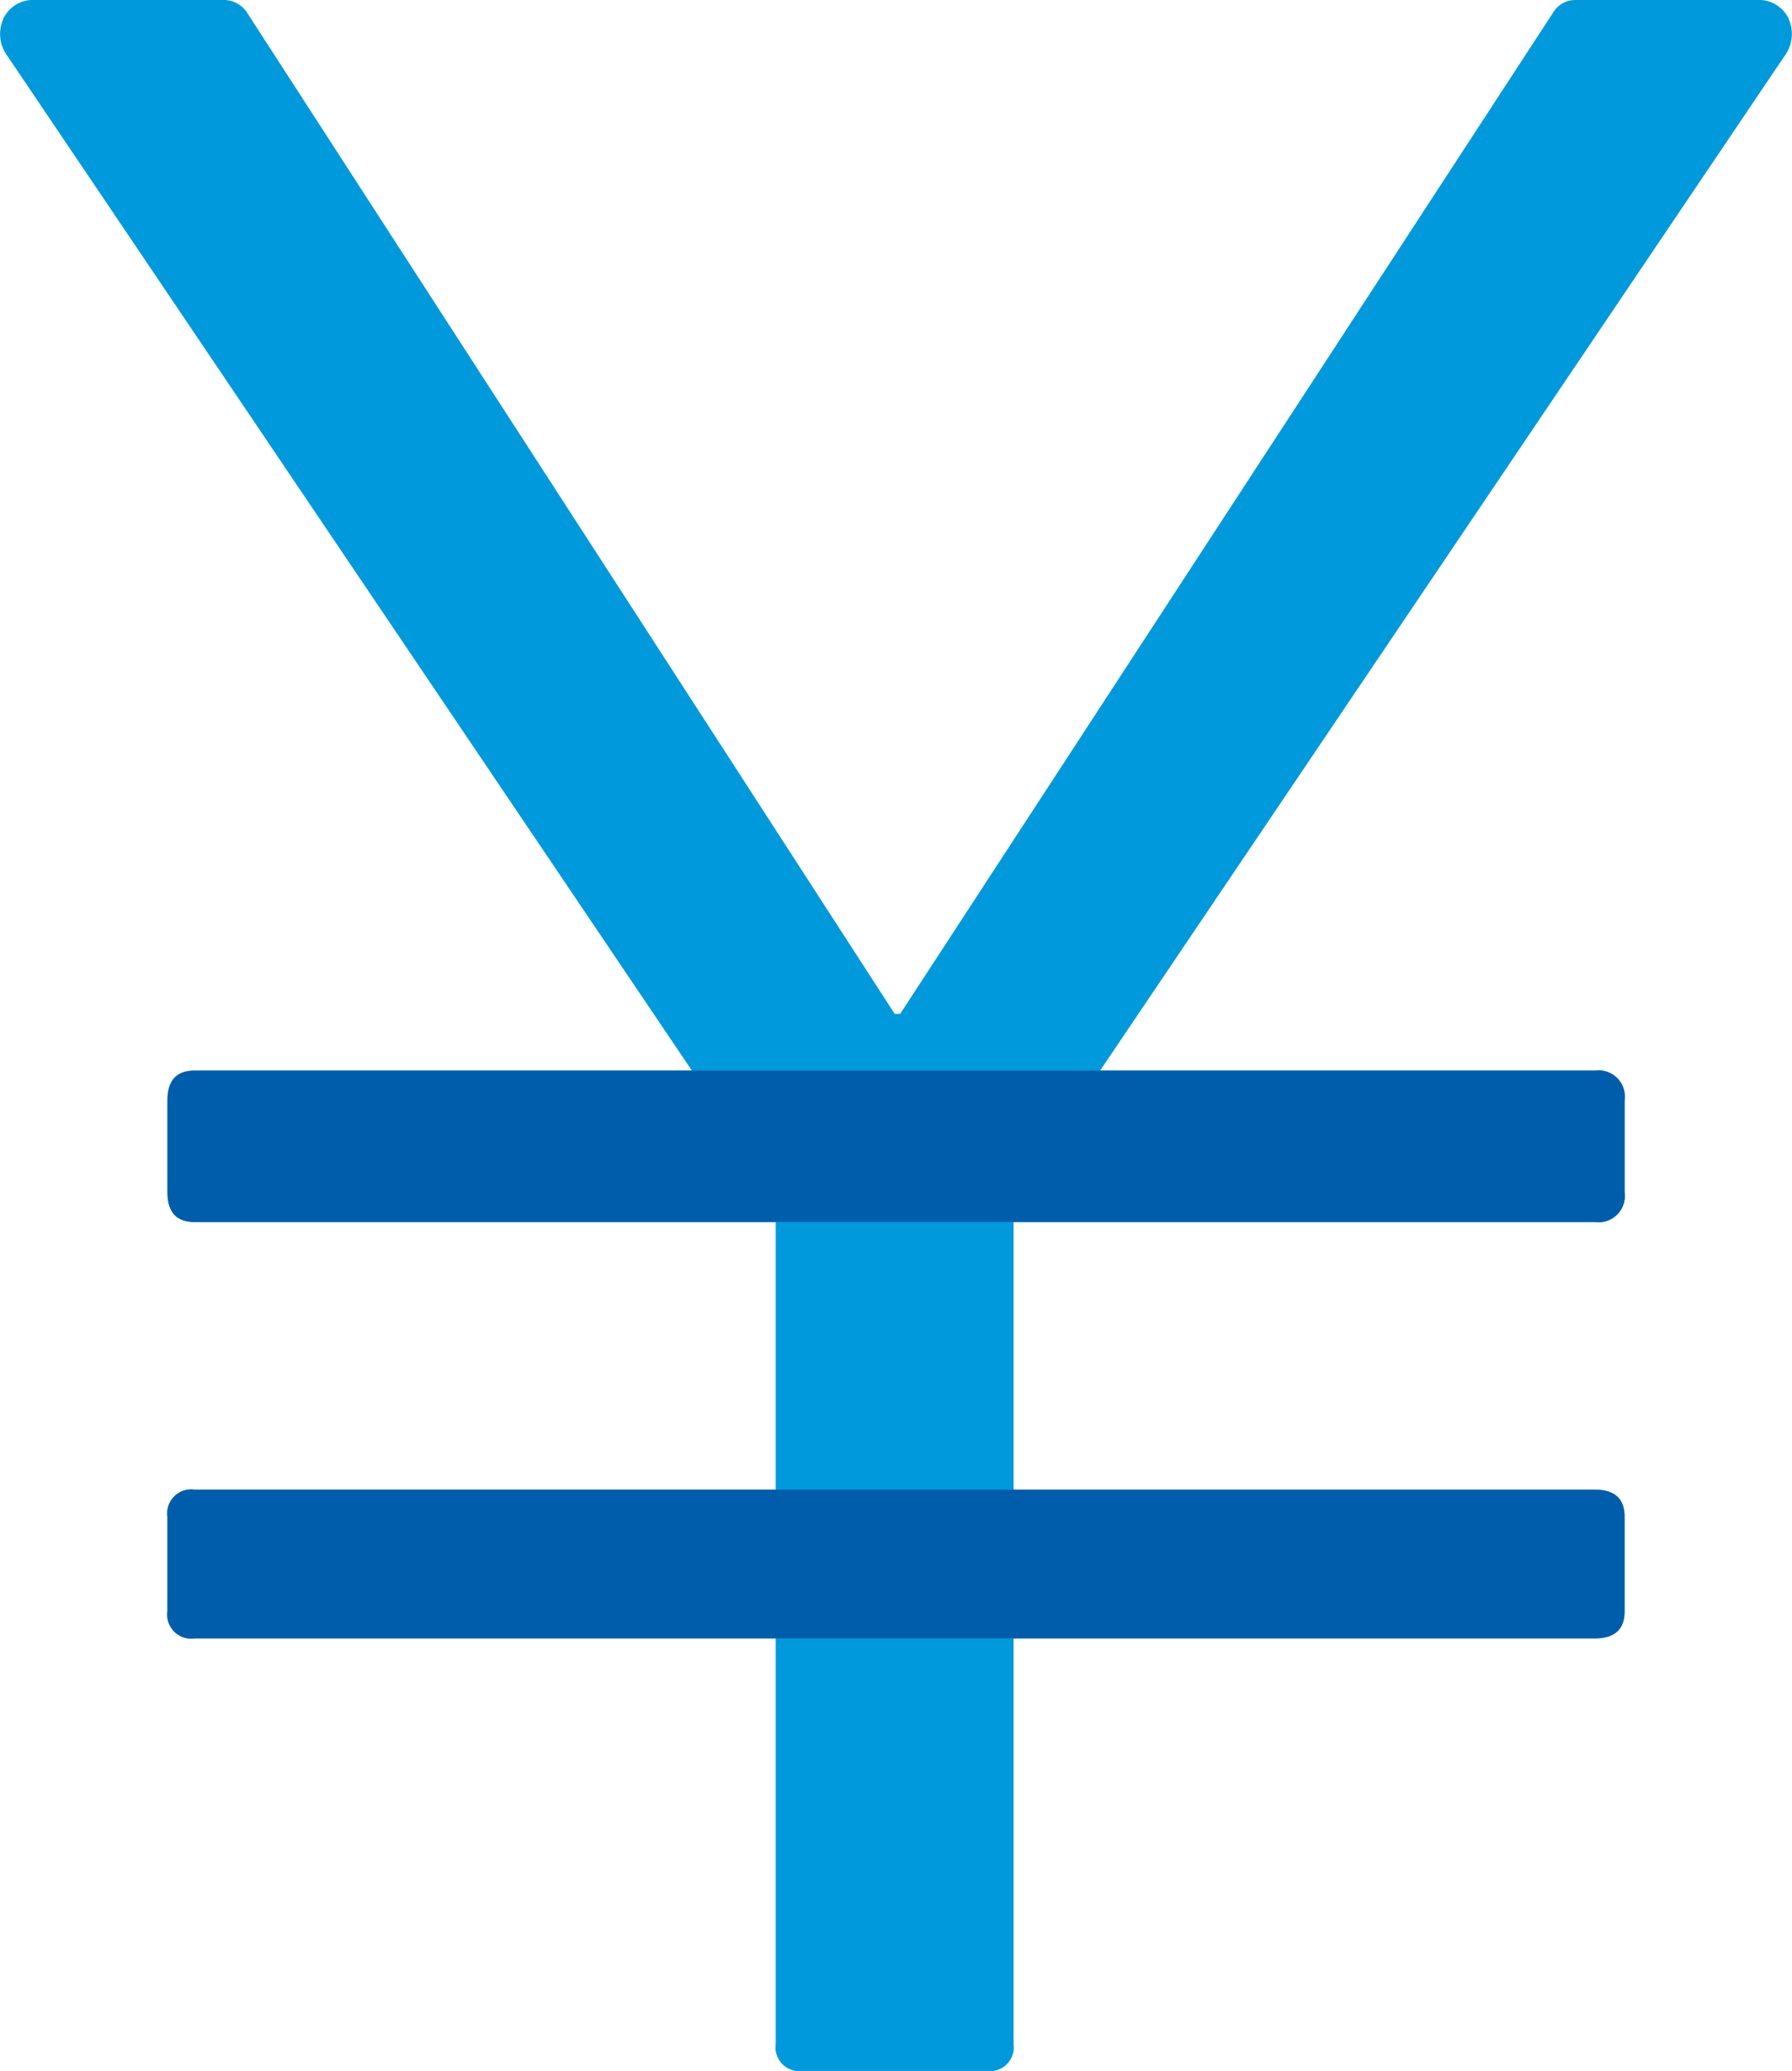 <svg xmlns="http://www.w3.org/2000/svg" xmlns:xlink="http://www.w3.org/1999/xlink" width="98.143" height="113.411" viewBox="0 0 98.143 113.411">
  <defs>
    <clipPath id="clip-path">
      <rect id="長方形_112" data-name="長方形 112" width="98.143" height="113.411" fill="none"/>
    </clipPath>
  </defs>
  <g id="グループ_228" data-name="グループ 228" transform="translate(0 0)">
    <g id="グループ_227" data-name="グループ 227" transform="translate(0 0)" clip-path="url(#clip-path)">
      <path id="パス_469" data-name="パス 469" d="M12.132,0a1.564,1.564,0,0,1,1.333.591L49,55.522h.3L85.123.591A1.414,1.414,0,0,1,86.31,0h9.918a1.791,1.791,0,0,1,1.7.962,2.041,2.041,0,0,1-.222,2.146L60.25,58.629H87.345a1.441,1.441,0,0,1,1.628,1.628v5.036a1.439,1.439,0,0,1-1.628,1.628H55.512V81.579H87.345q1.627,0,1.628,1.479V88.24q0,1.482-1.628,1.482H55.512v22.208a1.311,1.311,0,0,1-1.482,1.482H43.964a1.308,1.308,0,0,1-1.479-1.482V89.722H10.653A1.31,1.31,0,0,1,9.171,88.24V83.058a1.309,1.309,0,0,1,1.482-1.479H42.485V66.921H10.653q-1.482,0-1.482-1.628V60.257c0-1.082.494-1.628,1.482-1.628H37.894L.435,3.107A2.03,2.03,0,0,1,.215.962,1.783,1.783,0,0,1,1.916,0Z" transform="translate(0 0.001)" fill="#0099db"/>
      <path id="パス_470" data-name="パス 470" d="M54.961,24.811H82.056a1.44,1.44,0,0,1,1.628,1.628v5.036A1.439,1.439,0,0,1,82.056,33.1H5.361q-1.482,0-1.479-1.628V26.439q0-1.627,1.479-1.628h49.6Z" transform="translate(5.291 33.819)" fill="#005dab"/>
      <path id="パス_471" data-name="パス 471" d="M50.222,34.523H82.055q1.627,0,1.628,1.479v5.182q0,1.482-1.628,1.482H5.363a1.31,1.31,0,0,1-1.482-1.482V36a1.309,1.309,0,0,1,1.482-1.479h44.86Z" transform="translate(5.29 47.056)" fill="#005dab"/>
    </g>
  </g>
</svg>
